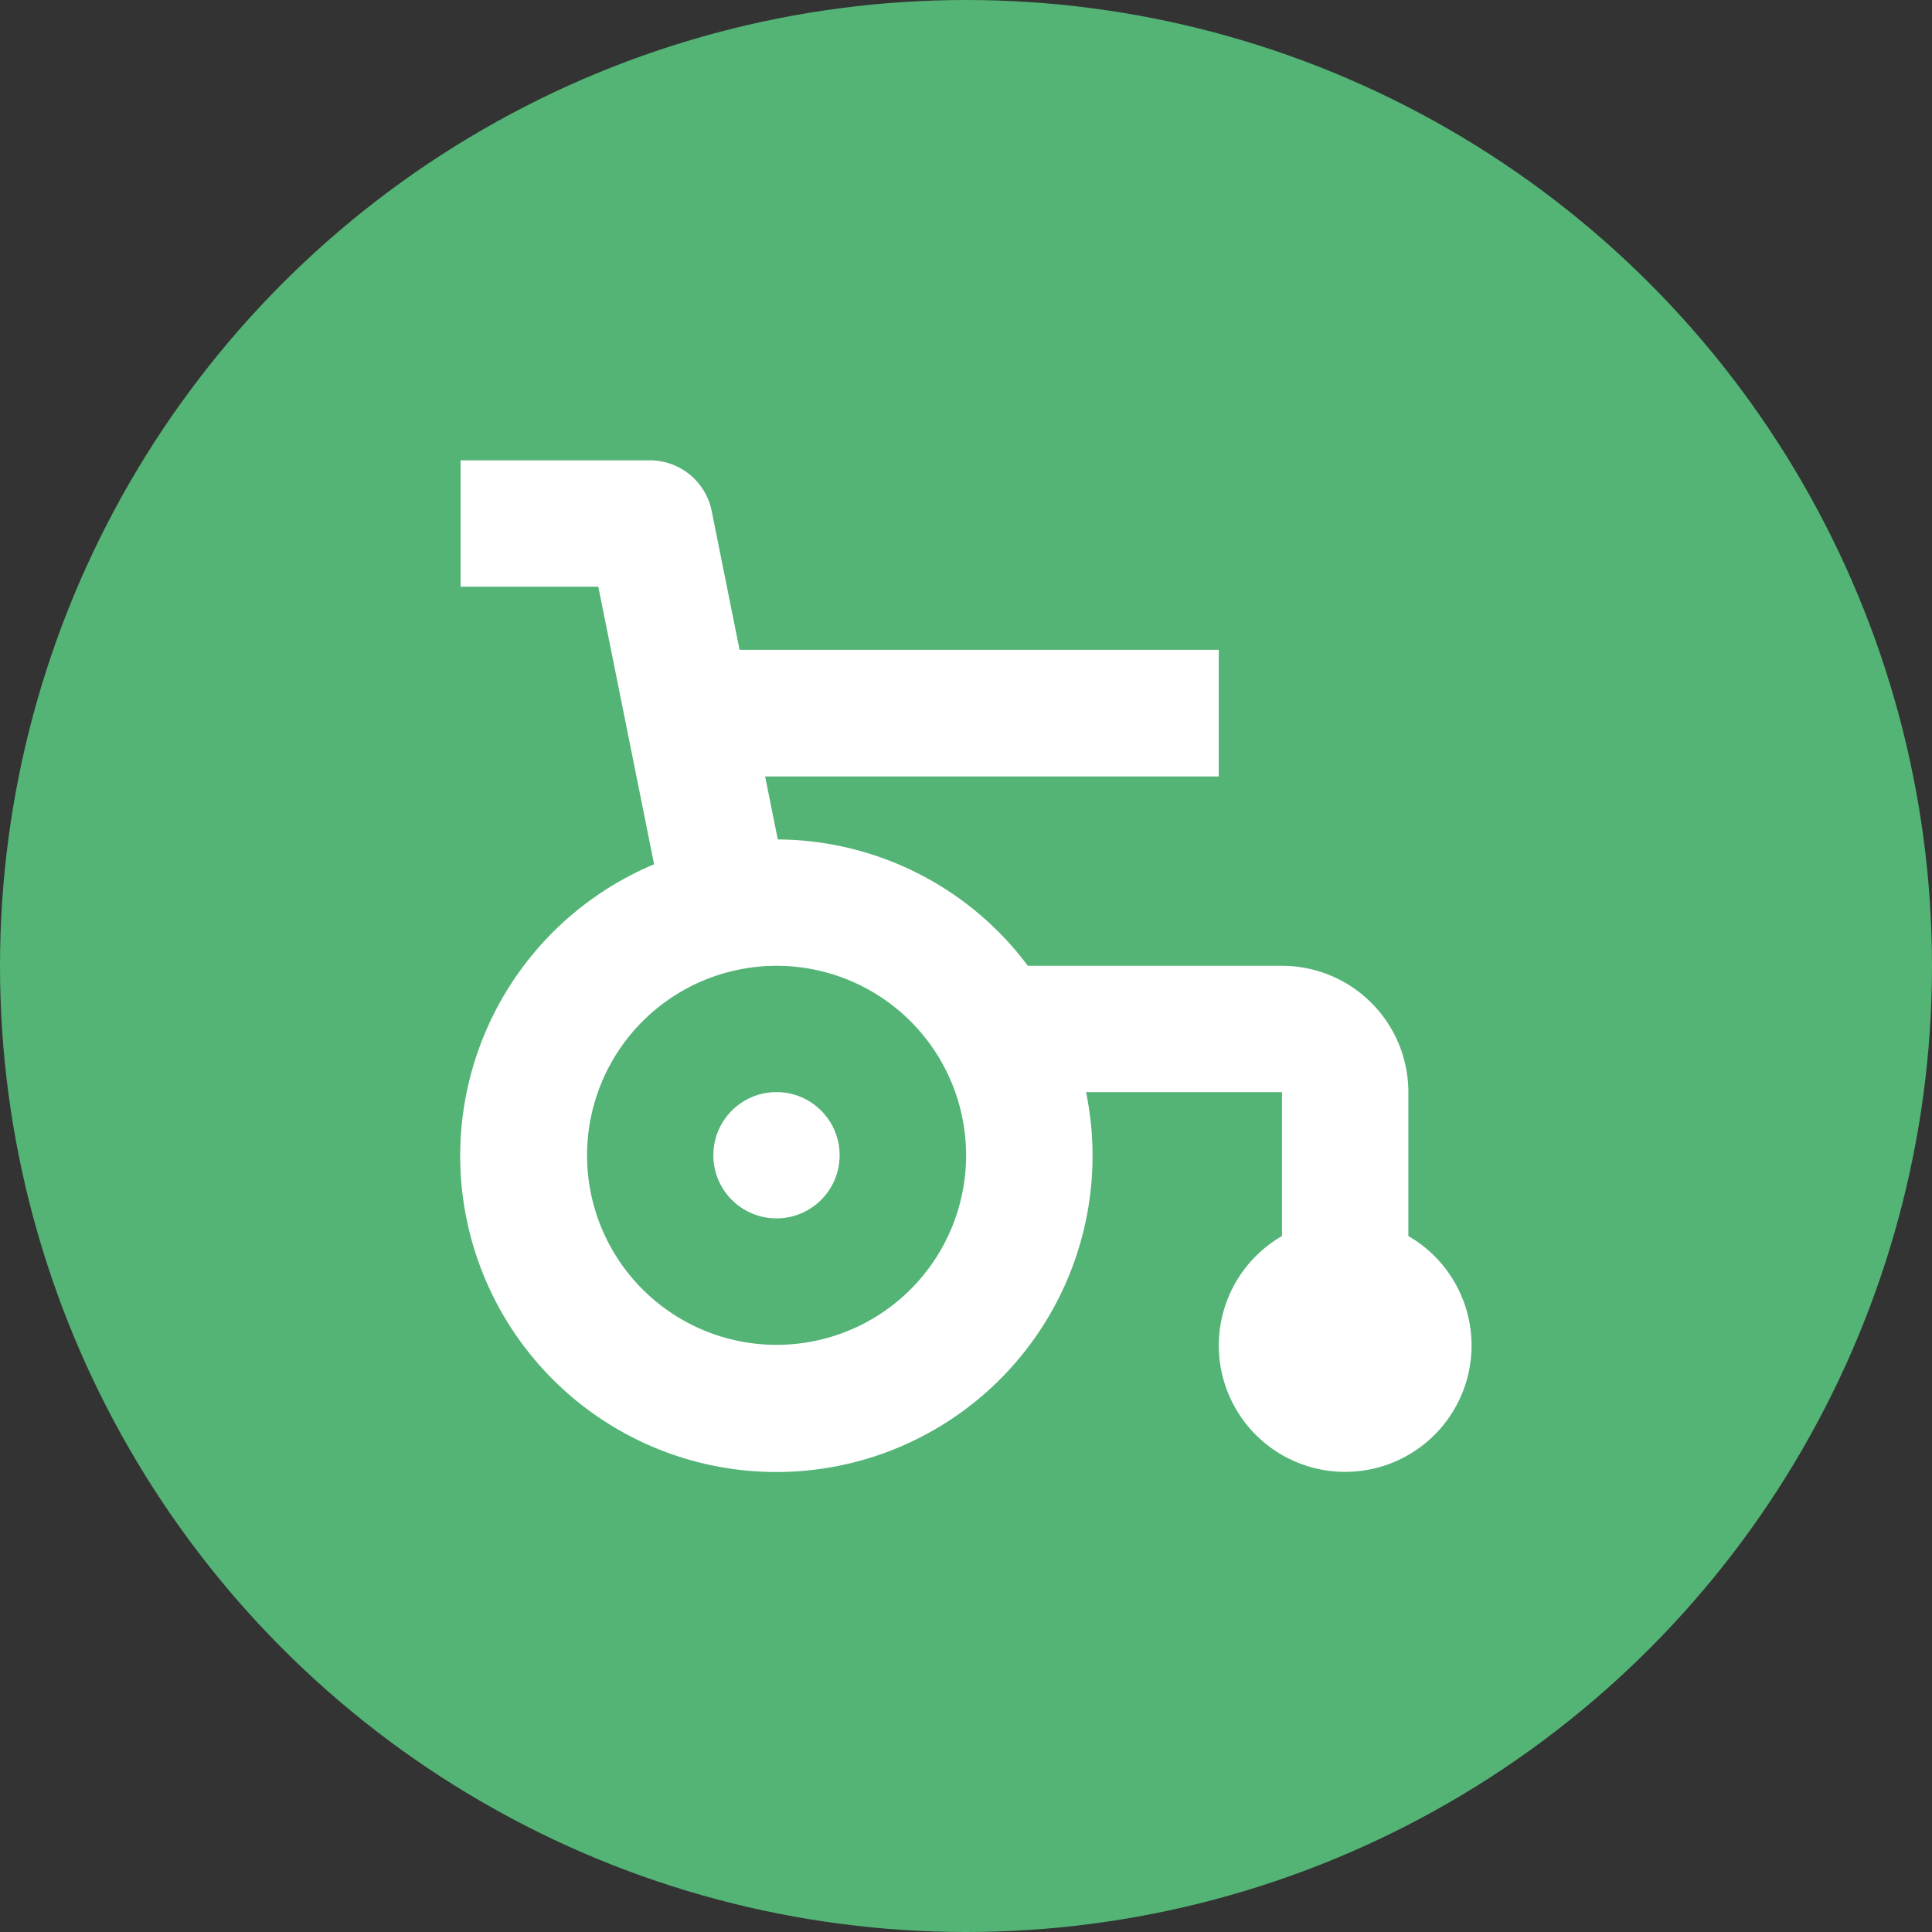 <svg xmlns="http://www.w3.org/2000/svg" width="20.776" height="20.776" viewBox="0 0 20.776 20.776">
  <rect x="0" y="0" width="20.776" height="20.776" fill="#333333" stroke="none"/>
  <g id="Group_117117" data-name="Group 117117" transform="translate(-174 -431.112)">
    <circle id="Ellipse_13152" data-name="Ellipse 13152" cx="10.388" cy="10.388" r="10.388" transform="translate(174 431.112)" fill="#53b476"/>
    <g id="wheelchair-2" transform="translate(178.953 436.062)">
      <circle id="Ellipse_13158" data-name="Ellipse 13158" cx="0.679" cy="0.679" r="0.679" transform="translate(2.718 6.794)" fill="#fff"/>
      <path id="Path_113619" data-name="Path 113619" d="M10.192,8.342V6.794A1.359,1.359,0,0,0,8.833,5.436H6.1A3.381,3.381,0,0,0,3.411,4.077L3.275,3.4H8.153V2.038H3L2.7.544A.679.679,0,0,0,2.038,0H0V1.359H1.481l.6,2.985A3.4,3.4,0,1,0,6.726,6.794H8.833V8.342a1.359,1.359,0,1,0,1.359,0ZM3.4,9.512A2.038,2.038,0,1,1,5.436,7.474,2.038,2.038,0,0,1,3.4,9.512Z" fill="#fff"/>
    </g>
  </g>
</svg>
